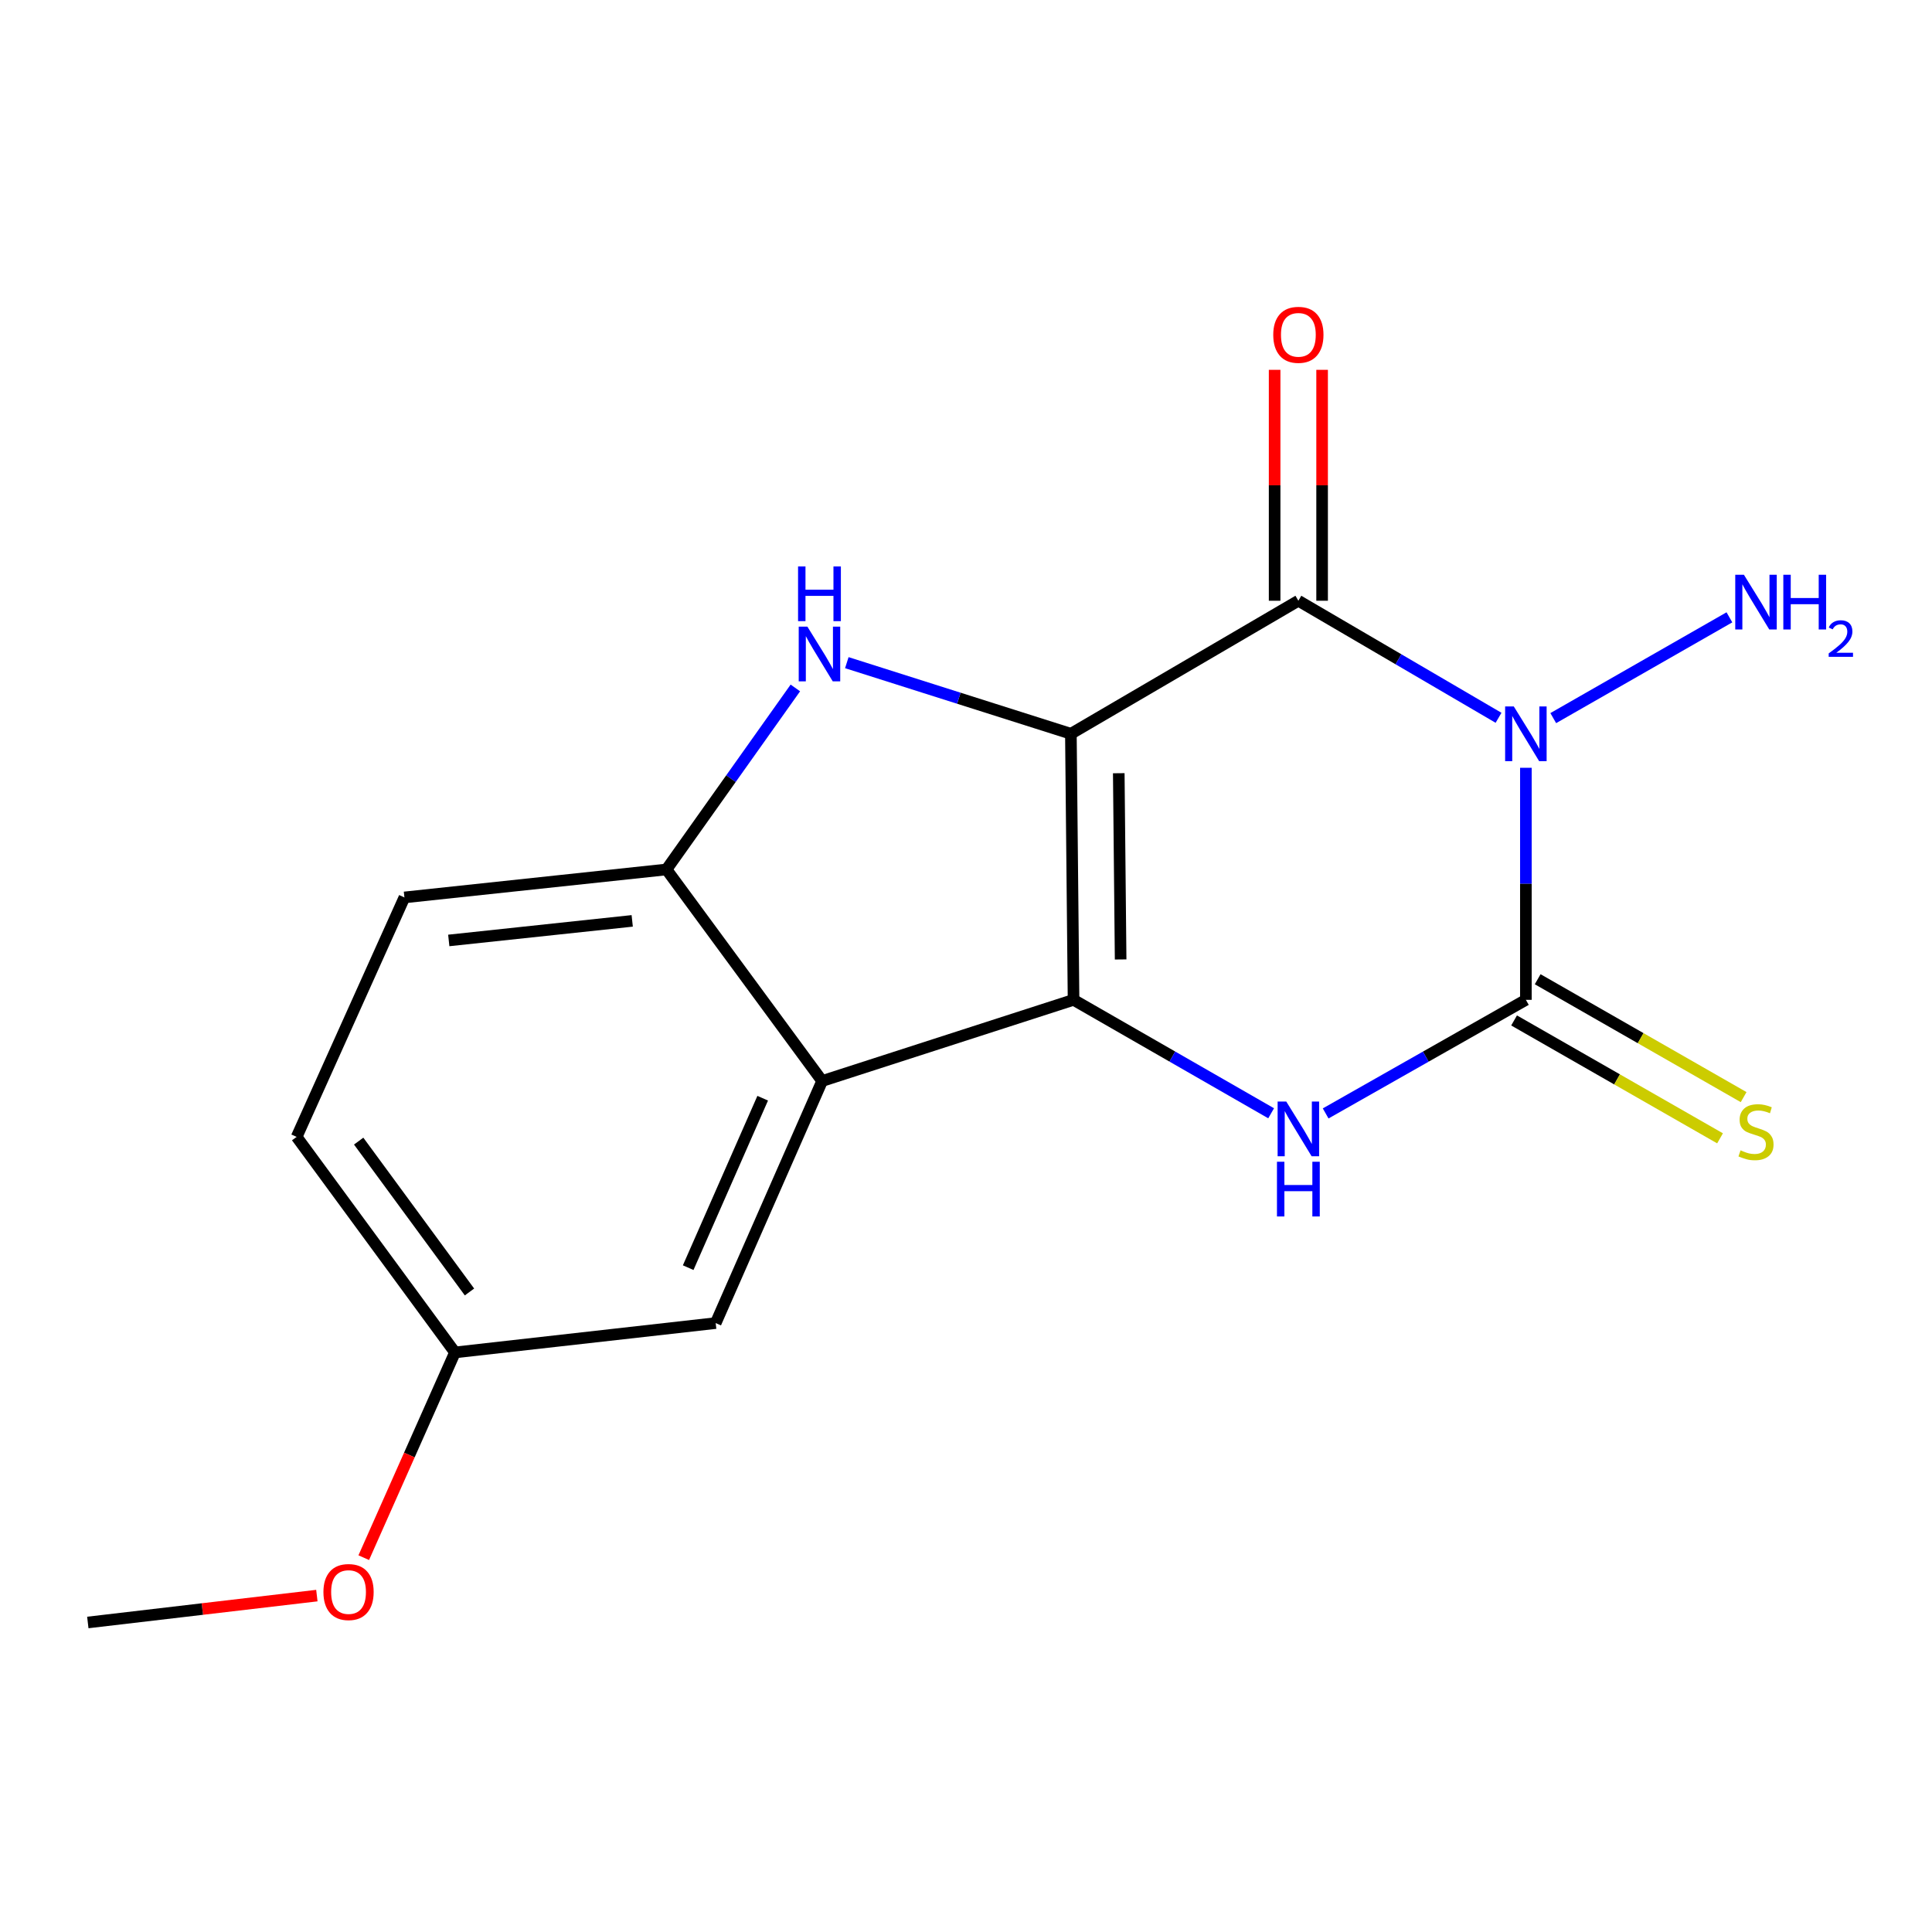 <?xml version='1.0' encoding='iso-8859-1'?>
<svg version='1.1' baseProfile='full'
              xmlns='http://www.w3.org/2000/svg'
                      xmlns:rdkit='http://www.rdkit.org/xml'
                      xmlns:xlink='http://www.w3.org/1999/xlink'
                  xml:space='preserve'
width='1000px' height='1000px' viewBox='0 0 1000 1000'>
<!-- END OF HEADER -->
<rect style='opacity:1.0;fill:#FFFFFF;stroke:none' width='1000' height='1000' x='0' y='0'> </rect>
<path class='bond-0' d='M 554.287,379.805 L 555.667,517.514' style='fill:none;fill-rule:evenodd;stroke:#000000;stroke-width:6px;stroke-linecap:butt;stroke-linejoin:miter;stroke-opacity:1' />
<path class='bond-0' d='M 579.072,400.215 L 580.037,496.612' style='fill:none;fill-rule:evenodd;stroke:#000000;stroke-width:6px;stroke-linecap:butt;stroke-linejoin:miter;stroke-opacity:1' />
<path class='bond-1' d='M 554.287,379.805 L 672.033,310.944' style='fill:none;fill-rule:evenodd;stroke:#000000;stroke-width:6px;stroke-linecap:butt;stroke-linejoin:miter;stroke-opacity:1' />
<path class='bond-5' d='M 554.287,379.805 L 496.299,361.399' style='fill:none;fill-rule:evenodd;stroke:#000000;stroke-width:6px;stroke-linecap:butt;stroke-linejoin:miter;stroke-opacity:1' />
<path class='bond-5' d='M 496.299,361.399 L 438.31,342.992' style='fill:none;fill-rule:evenodd;stroke:#0000FF;stroke-width:6px;stroke-linecap:butt;stroke-linejoin:miter;stroke-opacity:1' />
<path class='bond-4' d='M 555.667,517.514 L 606.802,546.874' style='fill:none;fill-rule:evenodd;stroke:#000000;stroke-width:6px;stroke-linecap:butt;stroke-linejoin:miter;stroke-opacity:1' />
<path class='bond-4' d='M 606.802,546.874 L 657.938,576.235' style='fill:none;fill-rule:evenodd;stroke:#0000FF;stroke-width:6px;stroke-linecap:butt;stroke-linejoin:miter;stroke-opacity:1' />
<path class='bond-6' d='M 555.667,517.514 L 425.536,559.53' style='fill:none;fill-rule:evenodd;stroke:#000000;stroke-width:6px;stroke-linecap:butt;stroke-linejoin:miter;stroke-opacity:1' />
<path class='bond-2' d='M 672.033,310.944 L 723.837,341.237' style='fill:none;fill-rule:evenodd;stroke:#000000;stroke-width:6px;stroke-linecap:butt;stroke-linejoin:miter;stroke-opacity:1' />
<path class='bond-2' d='M 723.837,341.237 L 775.642,371.531' style='fill:none;fill-rule:evenodd;stroke:#0000FF;stroke-width:6px;stroke-linecap:butt;stroke-linejoin:miter;stroke-opacity:1' />
<path class='bond-9' d='M 684.322,310.944 L 684.322,251.184' style='fill:none;fill-rule:evenodd;stroke:#000000;stroke-width:6px;stroke-linecap:butt;stroke-linejoin:miter;stroke-opacity:1' />
<path class='bond-9' d='M 684.322,251.184 L 684.322,191.425' style='fill:none;fill-rule:evenodd;stroke:#FF0000;stroke-width:6px;stroke-linecap:butt;stroke-linejoin:miter;stroke-opacity:1' />
<path class='bond-9' d='M 659.744,310.944 L 659.744,251.184' style='fill:none;fill-rule:evenodd;stroke:#000000;stroke-width:6px;stroke-linecap:butt;stroke-linejoin:miter;stroke-opacity:1' />
<path class='bond-9' d='M 659.744,251.184 L 659.744,191.425' style='fill:none;fill-rule:evenodd;stroke:#FF0000;stroke-width:6px;stroke-linecap:butt;stroke-linejoin:miter;stroke-opacity:1' />
<path class='bond-3' d='M 789.792,397.408 L 789.792,457.461' style='fill:none;fill-rule:evenodd;stroke:#0000FF;stroke-width:6px;stroke-linecap:butt;stroke-linejoin:miter;stroke-opacity:1' />
<path class='bond-3' d='M 789.792,457.461 L 789.792,517.514' style='fill:none;fill-rule:evenodd;stroke:#000000;stroke-width:6px;stroke-linecap:butt;stroke-linejoin:miter;stroke-opacity:1' />
<path class='bond-11' d='M 803.963,371.697 L 895.14,319.529' style='fill:none;fill-rule:evenodd;stroke:#0000FF;stroke-width:6px;stroke-linecap:butt;stroke-linejoin:miter;stroke-opacity:1' />
<path class='bond-8' d='M 783.687,528.18 L 836.987,558.688' style='fill:none;fill-rule:evenodd;stroke:#000000;stroke-width:6px;stroke-linecap:butt;stroke-linejoin:miter;stroke-opacity:1' />
<path class='bond-8' d='M 836.987,558.688 L 890.287,589.197' style='fill:none;fill-rule:evenodd;stroke:#CCCC00;stroke-width:6px;stroke-linecap:butt;stroke-linejoin:miter;stroke-opacity:1' />
<path class='bond-8' d='M 795.897,506.848 L 849.197,537.357' style='fill:none;fill-rule:evenodd;stroke:#000000;stroke-width:6px;stroke-linecap:butt;stroke-linejoin:miter;stroke-opacity:1' />
<path class='bond-8' d='M 849.197,537.357 L 902.497,567.866' style='fill:none;fill-rule:evenodd;stroke:#CCCC00;stroke-width:6px;stroke-linecap:butt;stroke-linejoin:miter;stroke-opacity:1' />
<path class='bond-18' d='M 789.792,517.514 L 737.975,546.914' style='fill:none;fill-rule:evenodd;stroke:#000000;stroke-width:6px;stroke-linecap:butt;stroke-linejoin:miter;stroke-opacity:1' />
<path class='bond-18' d='M 737.975,546.914 L 686.158,576.313' style='fill:none;fill-rule:evenodd;stroke:#0000FF;stroke-width:6px;stroke-linecap:butt;stroke-linejoin:miter;stroke-opacity:1' />
<path class='bond-7' d='M 411.676,356.079 L 378.325,403.056' style='fill:none;fill-rule:evenodd;stroke:#0000FF;stroke-width:6px;stroke-linecap:butt;stroke-linejoin:miter;stroke-opacity:1' />
<path class='bond-7' d='M 378.325,403.056 L 344.973,450.032' style='fill:none;fill-rule:evenodd;stroke:#000000;stroke-width:6px;stroke-linecap:butt;stroke-linejoin:miter;stroke-opacity:1' />
<path class='bond-10' d='M 425.536,559.53 L 370.439,684.827' style='fill:none;fill-rule:evenodd;stroke:#000000;stroke-width:6px;stroke-linecap:butt;stroke-linejoin:miter;stroke-opacity:1' />
<path class='bond-10' d='M 394.772,568.431 L 356.204,656.138' style='fill:none;fill-rule:evenodd;stroke:#000000;stroke-width:6px;stroke-linecap:butt;stroke-linejoin:miter;stroke-opacity:1' />
<path class='bond-17' d='M 425.536,559.53 L 344.973,450.032' style='fill:none;fill-rule:evenodd;stroke:#000000;stroke-width:6px;stroke-linecap:butt;stroke-linejoin:miter;stroke-opacity:1' />
<path class='bond-12' d='M 344.973,450.032 L 209.326,464.506' style='fill:none;fill-rule:evenodd;stroke:#000000;stroke-width:6px;stroke-linecap:butt;stroke-linejoin:miter;stroke-opacity:1' />
<path class='bond-12' d='M 327.234,476.643 L 232.281,486.775' style='fill:none;fill-rule:evenodd;stroke:#000000;stroke-width:6px;stroke-linecap:butt;stroke-linejoin:miter;stroke-opacity:1' />
<path class='bond-13' d='M 370.439,684.827 L 235.489,700.011' style='fill:none;fill-rule:evenodd;stroke:#000000;stroke-width:6px;stroke-linecap:butt;stroke-linejoin:miter;stroke-opacity:1' />
<path class='bond-14' d='M 209.326,464.506 L 153.546,588.451' style='fill:none;fill-rule:evenodd;stroke:#000000;stroke-width:6px;stroke-linecap:butt;stroke-linejoin:miter;stroke-opacity:1' />
<path class='bond-15' d='M 235.489,700.011 L 211.882,753.128' style='fill:none;fill-rule:evenodd;stroke:#000000;stroke-width:6px;stroke-linecap:butt;stroke-linejoin:miter;stroke-opacity:1' />
<path class='bond-15' d='M 211.882,753.128 L 188.276,806.245' style='fill:none;fill-rule:evenodd;stroke:#FF0000;stroke-width:6px;stroke-linecap:butt;stroke-linejoin:miter;stroke-opacity:1' />
<path class='bond-19' d='M 235.489,700.011 L 153.546,588.451' style='fill:none;fill-rule:evenodd;stroke:#000000;stroke-width:6px;stroke-linecap:butt;stroke-linejoin:miter;stroke-opacity:1' />
<path class='bond-19' d='M 243.006,668.727 L 185.647,590.635' style='fill:none;fill-rule:evenodd;stroke:#000000;stroke-width:6px;stroke-linecap:butt;stroke-linejoin:miter;stroke-opacity:1' />
<path class='bond-16' d='M 164.008,825.88 L 104.731,832.837' style='fill:none;fill-rule:evenodd;stroke:#FF0000;stroke-width:6px;stroke-linecap:butt;stroke-linejoin:miter;stroke-opacity:1' />
<path class='bond-16' d='M 104.731,832.837 L 45.455,839.795' style='fill:none;fill-rule:evenodd;stroke:#000000;stroke-width:6px;stroke-linecap:butt;stroke-linejoin:miter;stroke-opacity:1' />
<path  class='atom-3' d='M 783.532 365.645
L 792.812 380.645
Q 793.732 382.125, 795.212 384.805
Q 796.692 387.485, 796.772 387.645
L 796.772 365.645
L 800.532 365.645
L 800.532 393.965
L 796.652 393.965
L 786.692 377.565
Q 785.532 375.645, 784.292 373.445
Q 783.092 371.245, 782.732 370.565
L 782.732 393.965
L 779.052 393.965
L 779.052 365.645
L 783.532 365.645
' fill='#0000FF'/>
<path  class='atom-5' d='M 665.773 570.167
L 675.053 585.167
Q 675.973 586.647, 677.453 589.327
Q 678.933 592.007, 679.013 592.167
L 679.013 570.167
L 682.773 570.167
L 682.773 598.487
L 678.893 598.487
L 668.933 582.087
Q 667.773 580.167, 666.533 577.967
Q 665.333 575.767, 664.973 575.087
L 664.973 598.487
L 661.293 598.487
L 661.293 570.167
L 665.773 570.167
' fill='#0000FF'/>
<path  class='atom-5' d='M 660.953 601.319
L 664.793 601.319
L 664.793 613.359
L 679.273 613.359
L 679.273 601.319
L 683.113 601.319
L 683.113 629.639
L 679.273 629.639
L 679.273 616.559
L 664.793 616.559
L 664.793 629.639
L 660.953 629.639
L 660.953 601.319
' fill='#0000FF'/>
<path  class='atom-6' d='M 417.897 324.339
L 427.177 339.339
Q 428.097 340.819, 429.577 343.499
Q 431.057 346.179, 431.137 346.339
L 431.137 324.339
L 434.897 324.339
L 434.897 352.659
L 431.017 352.659
L 421.057 336.259
Q 419.897 334.339, 418.657 332.139
Q 417.457 329.939, 417.097 329.259
L 417.097 352.659
L 413.417 352.659
L 413.417 324.339
L 417.897 324.339
' fill='#0000FF'/>
<path  class='atom-6' d='M 413.077 293.187
L 416.917 293.187
L 416.917 305.227
L 431.397 305.227
L 431.397 293.187
L 435.237 293.187
L 435.237 321.507
L 431.397 321.507
L 431.397 308.427
L 416.917 308.427
L 416.917 321.507
L 413.077 321.507
L 413.077 293.187
' fill='#0000FF'/>
<path  class='atom-9' d='M 900.903 595.413
Q 901.223 595.533, 902.543 596.093
Q 903.863 596.653, 905.303 597.013
Q 906.783 597.333, 908.223 597.333
Q 910.903 597.333, 912.463 596.053
Q 914.023 594.733, 914.023 592.453
Q 914.023 590.893, 913.223 589.933
Q 912.463 588.973, 911.263 588.453
Q 910.063 587.933, 908.063 587.333
Q 905.543 586.573, 904.023 585.853
Q 902.543 585.133, 901.463 583.613
Q 900.423 582.093, 900.423 579.533
Q 900.423 575.973, 902.823 573.773
Q 905.263 571.573, 910.063 571.573
Q 913.343 571.573, 917.063 573.133
L 916.143 576.213
Q 912.743 574.813, 910.183 574.813
Q 907.423 574.813, 905.903 575.973
Q 904.383 577.093, 904.423 579.053
Q 904.423 580.573, 905.183 581.493
Q 905.983 582.413, 907.103 582.933
Q 908.263 583.453, 910.183 584.053
Q 912.743 584.853, 914.263 585.653
Q 915.783 586.453, 916.863 588.093
Q 917.983 589.693, 917.983 592.453
Q 917.983 596.373, 915.343 598.493
Q 912.743 600.573, 908.383 600.573
Q 905.863 600.573, 903.943 600.013
Q 902.063 599.493, 899.823 598.573
L 900.903 595.413
' fill='#CCCC00'/>
<path  class='atom-10' d='M 659.033 173.302
Q 659.033 166.502, 662.393 162.702
Q 665.753 158.902, 672.033 158.902
Q 678.313 158.902, 681.673 162.702
Q 685.033 166.502, 685.033 173.302
Q 685.033 180.182, 681.633 184.102
Q 678.233 187.982, 672.033 187.982
Q 665.793 187.982, 662.393 184.102
Q 659.033 180.222, 659.033 173.302
M 672.033 184.782
Q 676.353 184.782, 678.673 181.902
Q 681.033 178.982, 681.033 173.302
Q 681.033 167.742, 678.673 164.942
Q 676.353 162.102, 672.033 162.102
Q 667.713 162.102, 665.353 164.902
Q 663.033 167.702, 663.033 173.302
Q 663.033 179.022, 665.353 181.902
Q 667.713 184.782, 672.033 184.782
' fill='#FF0000'/>
<path  class='atom-12' d='M 902.643 297.494
L 911.923 312.494
Q 912.843 313.974, 914.323 316.654
Q 915.803 319.334, 915.883 319.494
L 915.883 297.494
L 919.643 297.494
L 919.643 325.814
L 915.763 325.814
L 905.803 309.414
Q 904.643 307.494, 903.403 305.294
Q 902.203 303.094, 901.843 302.414
L 901.843 325.814
L 898.163 325.814
L 898.163 297.494
L 902.643 297.494
' fill='#0000FF'/>
<path  class='atom-12' d='M 923.043 297.494
L 926.883 297.494
L 926.883 309.534
L 941.363 309.534
L 941.363 297.494
L 945.203 297.494
L 945.203 325.814
L 941.363 325.814
L 941.363 312.734
L 926.883 312.734
L 926.883 325.814
L 923.043 325.814
L 923.043 297.494
' fill='#0000FF'/>
<path  class='atom-12' d='M 946.576 324.821
Q 947.262 323.052, 948.899 322.075
Q 950.536 321.072, 952.806 321.072
Q 955.631 321.072, 957.215 322.603
Q 958.799 324.134, 958.799 326.853
Q 958.799 329.625, 956.74 332.213
Q 954.707 334.8, 950.483 337.862
L 959.116 337.862
L 959.116 339.974
L 946.523 339.974
L 946.523 338.205
Q 950.008 335.724, 952.067 333.876
Q 954.153 332.028, 955.156 330.365
Q 956.159 328.701, 956.159 326.985
Q 956.159 325.19, 955.261 324.187
Q 954.364 323.184, 952.806 323.184
Q 951.301 323.184, 950.298 323.791
Q 949.295 324.398, 948.582 325.745
L 946.576 324.821
' fill='#0000FF'/>
<path  class='atom-16' d='M 167.405 824.035
Q 167.405 817.235, 170.765 813.435
Q 174.125 809.635, 180.405 809.635
Q 186.685 809.635, 190.045 813.435
Q 193.405 817.235, 193.405 824.035
Q 193.405 830.915, 190.005 834.835
Q 186.605 838.715, 180.405 838.715
Q 174.165 838.715, 170.765 834.835
Q 167.405 830.955, 167.405 824.035
M 180.405 835.515
Q 184.725 835.515, 187.045 832.635
Q 189.405 829.715, 189.405 824.035
Q 189.405 818.475, 187.045 815.675
Q 184.725 812.835, 180.405 812.835
Q 176.085 812.835, 173.725 815.635
Q 171.405 818.435, 171.405 824.035
Q 171.405 829.755, 173.725 832.635
Q 176.085 835.515, 180.405 835.515
' fill='#FF0000'/>
</svg>
